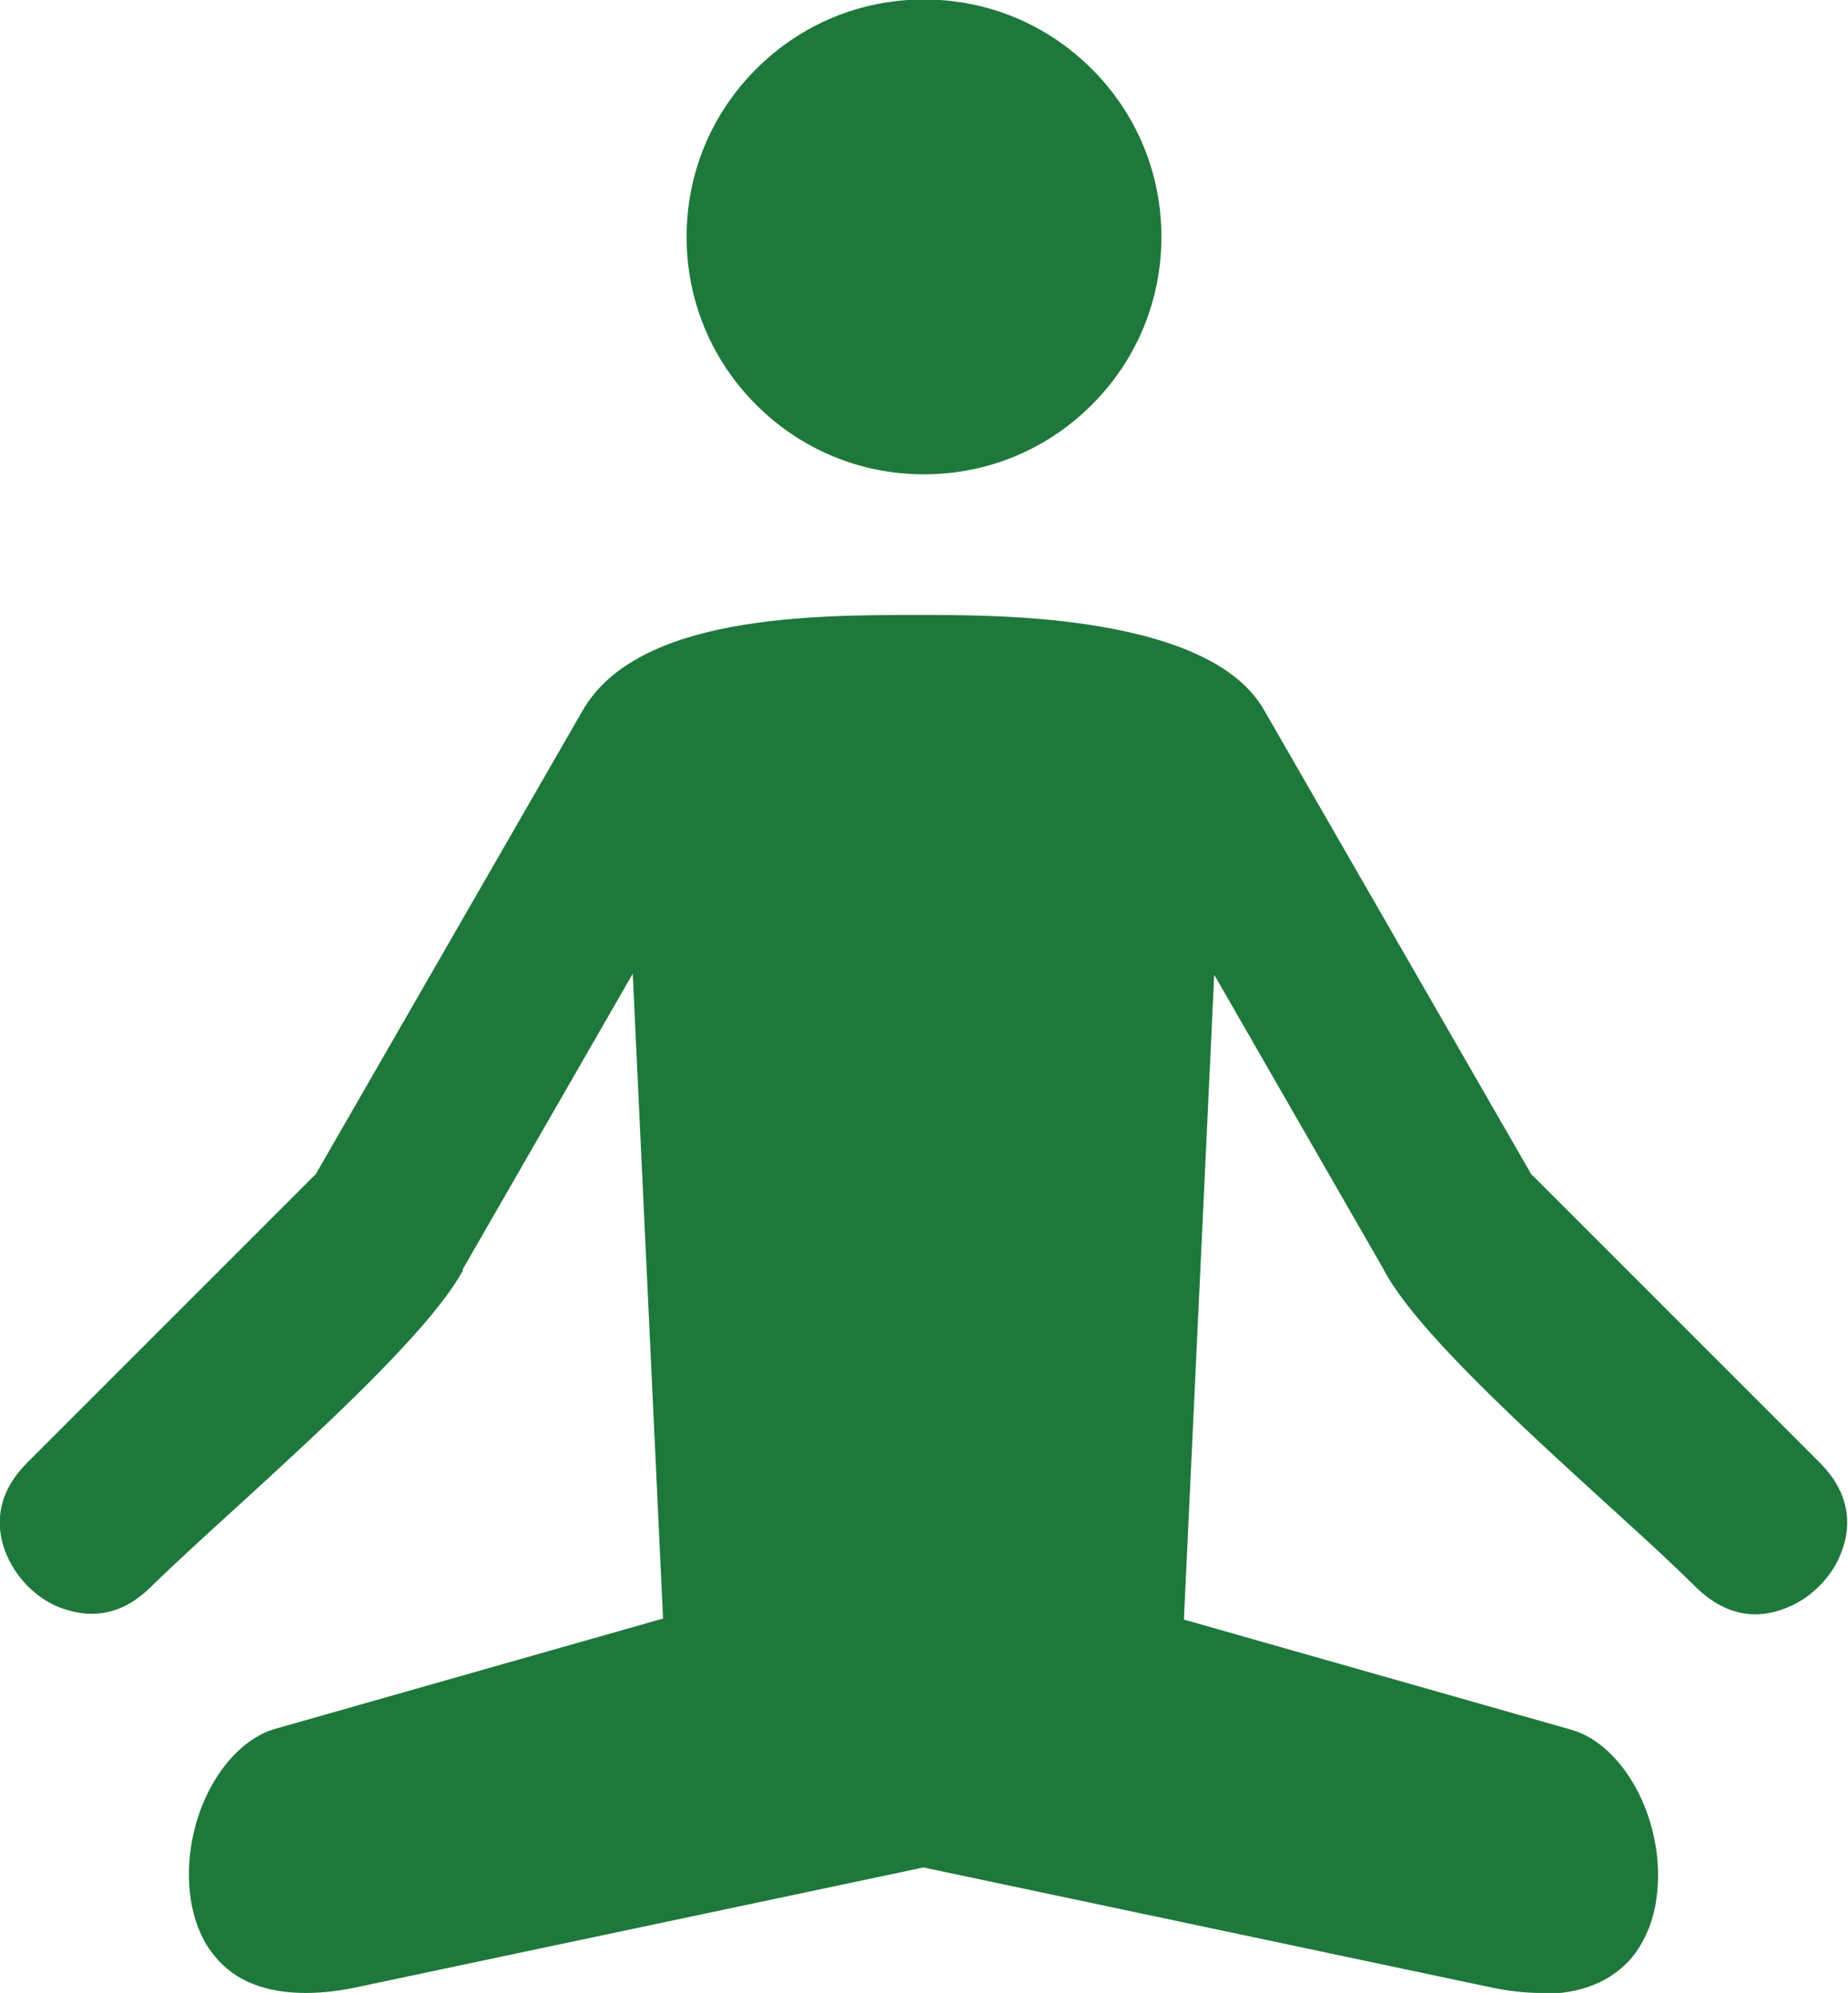 <?xml version="1.0" encoding="UTF-8"?><svg id="_レイヤー_2" xmlns="http://www.w3.org/2000/svg" viewBox="0 0 35.34 38.11"><defs><style>.cls-1{fill:#1e783b;}</style></defs><g id="_レイヤー_1-2"><path class="cls-1" d="M17.67,9.07c-1.21,0-2.35-.47-3.21-1.33-.86-.86-1.33-2-1.33-3.21s.47-2.35,1.33-3.21c.86-.86,2-1.33,3.21-1.33s2.35.47,3.21,1.33c.86.86,1.33,2,1.33,3.21s-.47,2.35-1.33,3.21c-.86.86-2,1.33-3.21,1.33Z"/><path class="cls-1" d="M29.47,38.11c-.31,0-.66-.04-1.02-.12l-10.79-2.28-10.79,2.28c-.36.08-.71.12-1.02.12-.77,0-1.36-.23-1.74-.7-.22-.26-.36-.58-.44-.96-.07-.37-.08-.77-.01-1.18.18-1.09.84-1.99,1.6-2.21l7.42-2.11-.58-12.33-3.25,5.65v.03c-.64,1.16-2.74,3.07-4.28,4.48-.67.61-1.25,1.14-1.68,1.56-.35.35-.73.52-1.14.52-.21,0-.42-.05-.63-.13-.22-.09-.42-.23-.59-.4-.17-.17-.31-.38-.4-.59-.19-.44-.27-1.11.39-1.77l5.52-5.52,5.1-8.86c1.05-1.83,4.41-1.83,6.41-1.83.07,0,.14,0,.22,0,.89,0,2.27.02,3.54.27,1.48.29,2.45.81,2.87,1.56l5.1,8.86,5.52,5.52c.66.66.58,1.33.39,1.77-.09.22-.23.42-.4.59s-.37.31-.59.4c-.21.09-.42.14-.63.14-.41,0-.79-.18-1.14-.52-.43-.43-1.02-.97-1.67-1.56-1.58-1.44-3.74-3.4-4.32-4.55l-3.22-5.6-.58,12.33,7.42,2.11c.76.22,1.42,1.13,1.6,2.21.07.4.06.81-.01,1.18-.08.38-.23.7-.44.96-.39.46-.97.7-1.74.7Z"/></g></svg>